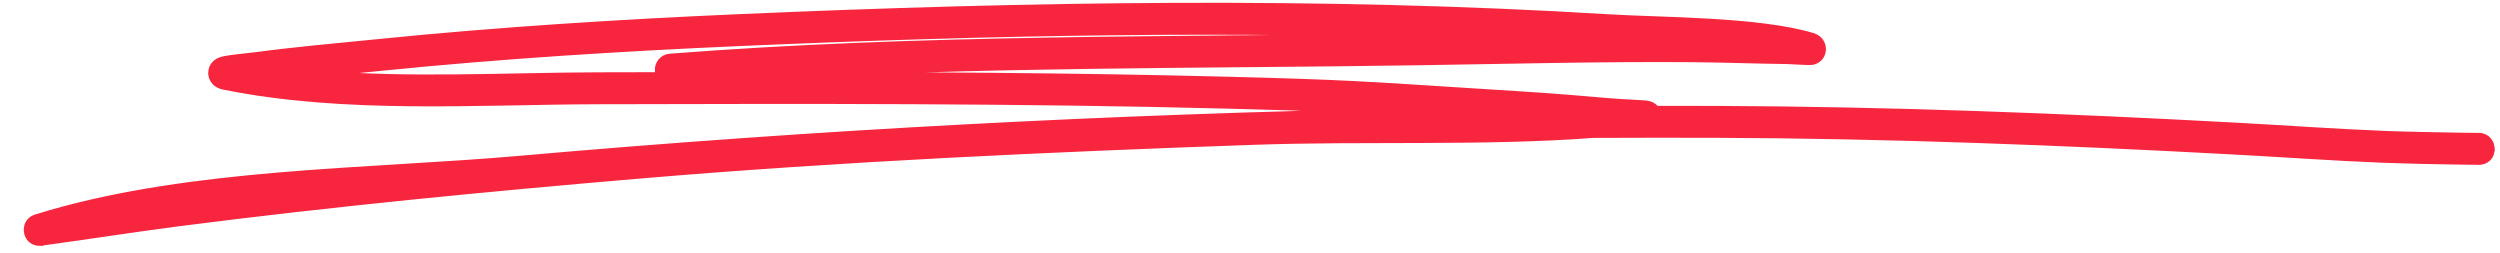 <svg width="79" height="8" viewBox="0 0 79 8" fill="none" xmlns="http://www.w3.org/2000/svg">
<path d="M23.336 0.568C32.5 0.169 41.682 0.012 50.846 0.572C51.251 0.597 51.748 0.614 52.293 0.634C52.838 0.653 53.43 0.676 54.024 0.711C55.21 0.781 56.415 0.902 57.268 1.159C57.426 1.207 57.511 1.303 57.551 1.402C57.587 1.495 57.579 1.579 57.575 1.607V1.61C57.569 1.649 57.553 1.715 57.509 1.778C57.474 1.828 57.423 1.872 57.353 1.902L57.278 1.928C57.256 1.933 57.228 1.934 57.208 1.935C57.184 1.935 57.155 1.934 57.124 1.934C57.061 1.932 56.983 1.929 56.902 1.925C56.739 1.916 56.566 1.906 56.471 1.904C55.464 1.892 54.48 1.853 53.477 1.845C50.571 1.822 47.666 1.9 44.756 1.943C37.854 2.048 30.902 1.991 24.006 2.396C28.955 2.393 33.906 2.418 38.855 2.546C42.517 2.64 43.055 2.69 46.574 2.913C48.898 3.06 48.837 3.052 50.949 3.231C51.089 3.243 51.343 3.256 51.578 3.269C51.695 3.275 51.807 3.281 51.897 3.288C51.98 3.294 52.058 3.301 52.098 3.312H52.099C52.208 3.341 52.276 3.401 52.32 3.465C52.964 3.464 53.608 3.465 54.252 3.467C59.714 3.487 65.169 3.701 70.62 3.994C72.37 4.088 73.7 4.19 75.409 4.259C76.055 4.284 77.081 4.302 77.795 4.314C77.929 4.316 78.294 4.318 78.346 4.32H78.345C78.495 4.326 78.589 4.403 78.642 4.481C78.69 4.552 78.705 4.622 78.707 4.639H78.706C78.711 4.67 78.72 4.759 78.688 4.851C78.67 4.9 78.639 4.953 78.589 4.997C78.538 5.042 78.472 5.073 78.391 5.085L78.382 5.086H78.378C78.374 5.086 78.369 5.087 78.362 5.088C78.349 5.089 78.33 5.09 78.306 5.09C78.298 5.09 78.285 5.087 78.269 5.086V5.087C78.159 5.086 77.888 5.084 77.782 5.082C77.424 5.076 76.986 5.069 76.557 5.06L75.38 5.026C73.666 4.958 72.327 4.856 70.581 4.762C65.14 4.469 59.697 4.255 54.249 4.235C52.948 4.231 51.647 4.231 50.346 4.238L50.347 4.239C48.567 4.369 46.769 4.392 44.977 4.398C43.183 4.405 41.394 4.394 39.627 4.456C33.161 4.684 26.659 4.976 20.213 5.523C15.355 5.936 10.506 6.405 5.671 7.027C4.269 7.207 2.881 7.428 1.476 7.619H1.475C1.461 7.621 1.443 7.624 1.421 7.627C1.399 7.63 1.376 7.634 1.353 7.637C1.33 7.64 1.307 7.642 1.288 7.645C1.275 7.646 1.252 7.647 1.234 7.647V7.648C1.104 7.643 1.014 7.586 0.958 7.516C0.932 7.483 0.914 7.448 0.902 7.419L0.881 7.351C0.876 7.331 0.86 7.249 0.885 7.154C0.912 7.05 0.987 6.942 1.148 6.892L1.598 6.757C3.858 6.108 6.31 5.784 8.771 5.573C10.085 5.461 11.403 5.381 12.696 5.303C13.99 5.224 15.26 5.147 16.48 5.039C25.766 4.22 35.092 3.728 44.419 3.546C42.578 3.431 41.603 3.385 38.836 3.314C32.193 3.142 25.548 3.157 18.902 3.174C15.076 3.184 10.901 3.488 7.067 2.712C6.911 2.68 6.814 2.603 6.759 2.514C6.707 2.429 6.699 2.344 6.7 2.303C6.701 2.207 6.734 2.059 6.9 1.962C6.948 1.934 7.034 1.905 7.136 1.886C7.368 1.842 7.86 1.798 8.059 1.772C9.372 1.596 10.696 1.482 12.01 1.35C15.78 0.97 19.553 0.734 23.336 0.568ZM46.781 1.14C38.981 0.833 31.17 0.995 23.367 1.336C19.596 1.501 15.838 1.736 12.084 2.114C11.349 2.188 10.615 2.257 9.882 2.333C12.871 2.595 15.968 2.414 18.901 2.405C19.558 2.404 20.215 2.403 20.871 2.401C20.841 2.351 20.82 2.293 20.815 2.231C20.801 2.024 20.952 1.836 21.161 1.818C28.989 1.204 36.91 1.293 44.745 1.175C45.424 1.165 46.102 1.152 46.781 1.14Z" fill="#F7253E" stroke="#F7253E" stroke-width="0.24"/>
</svg>
